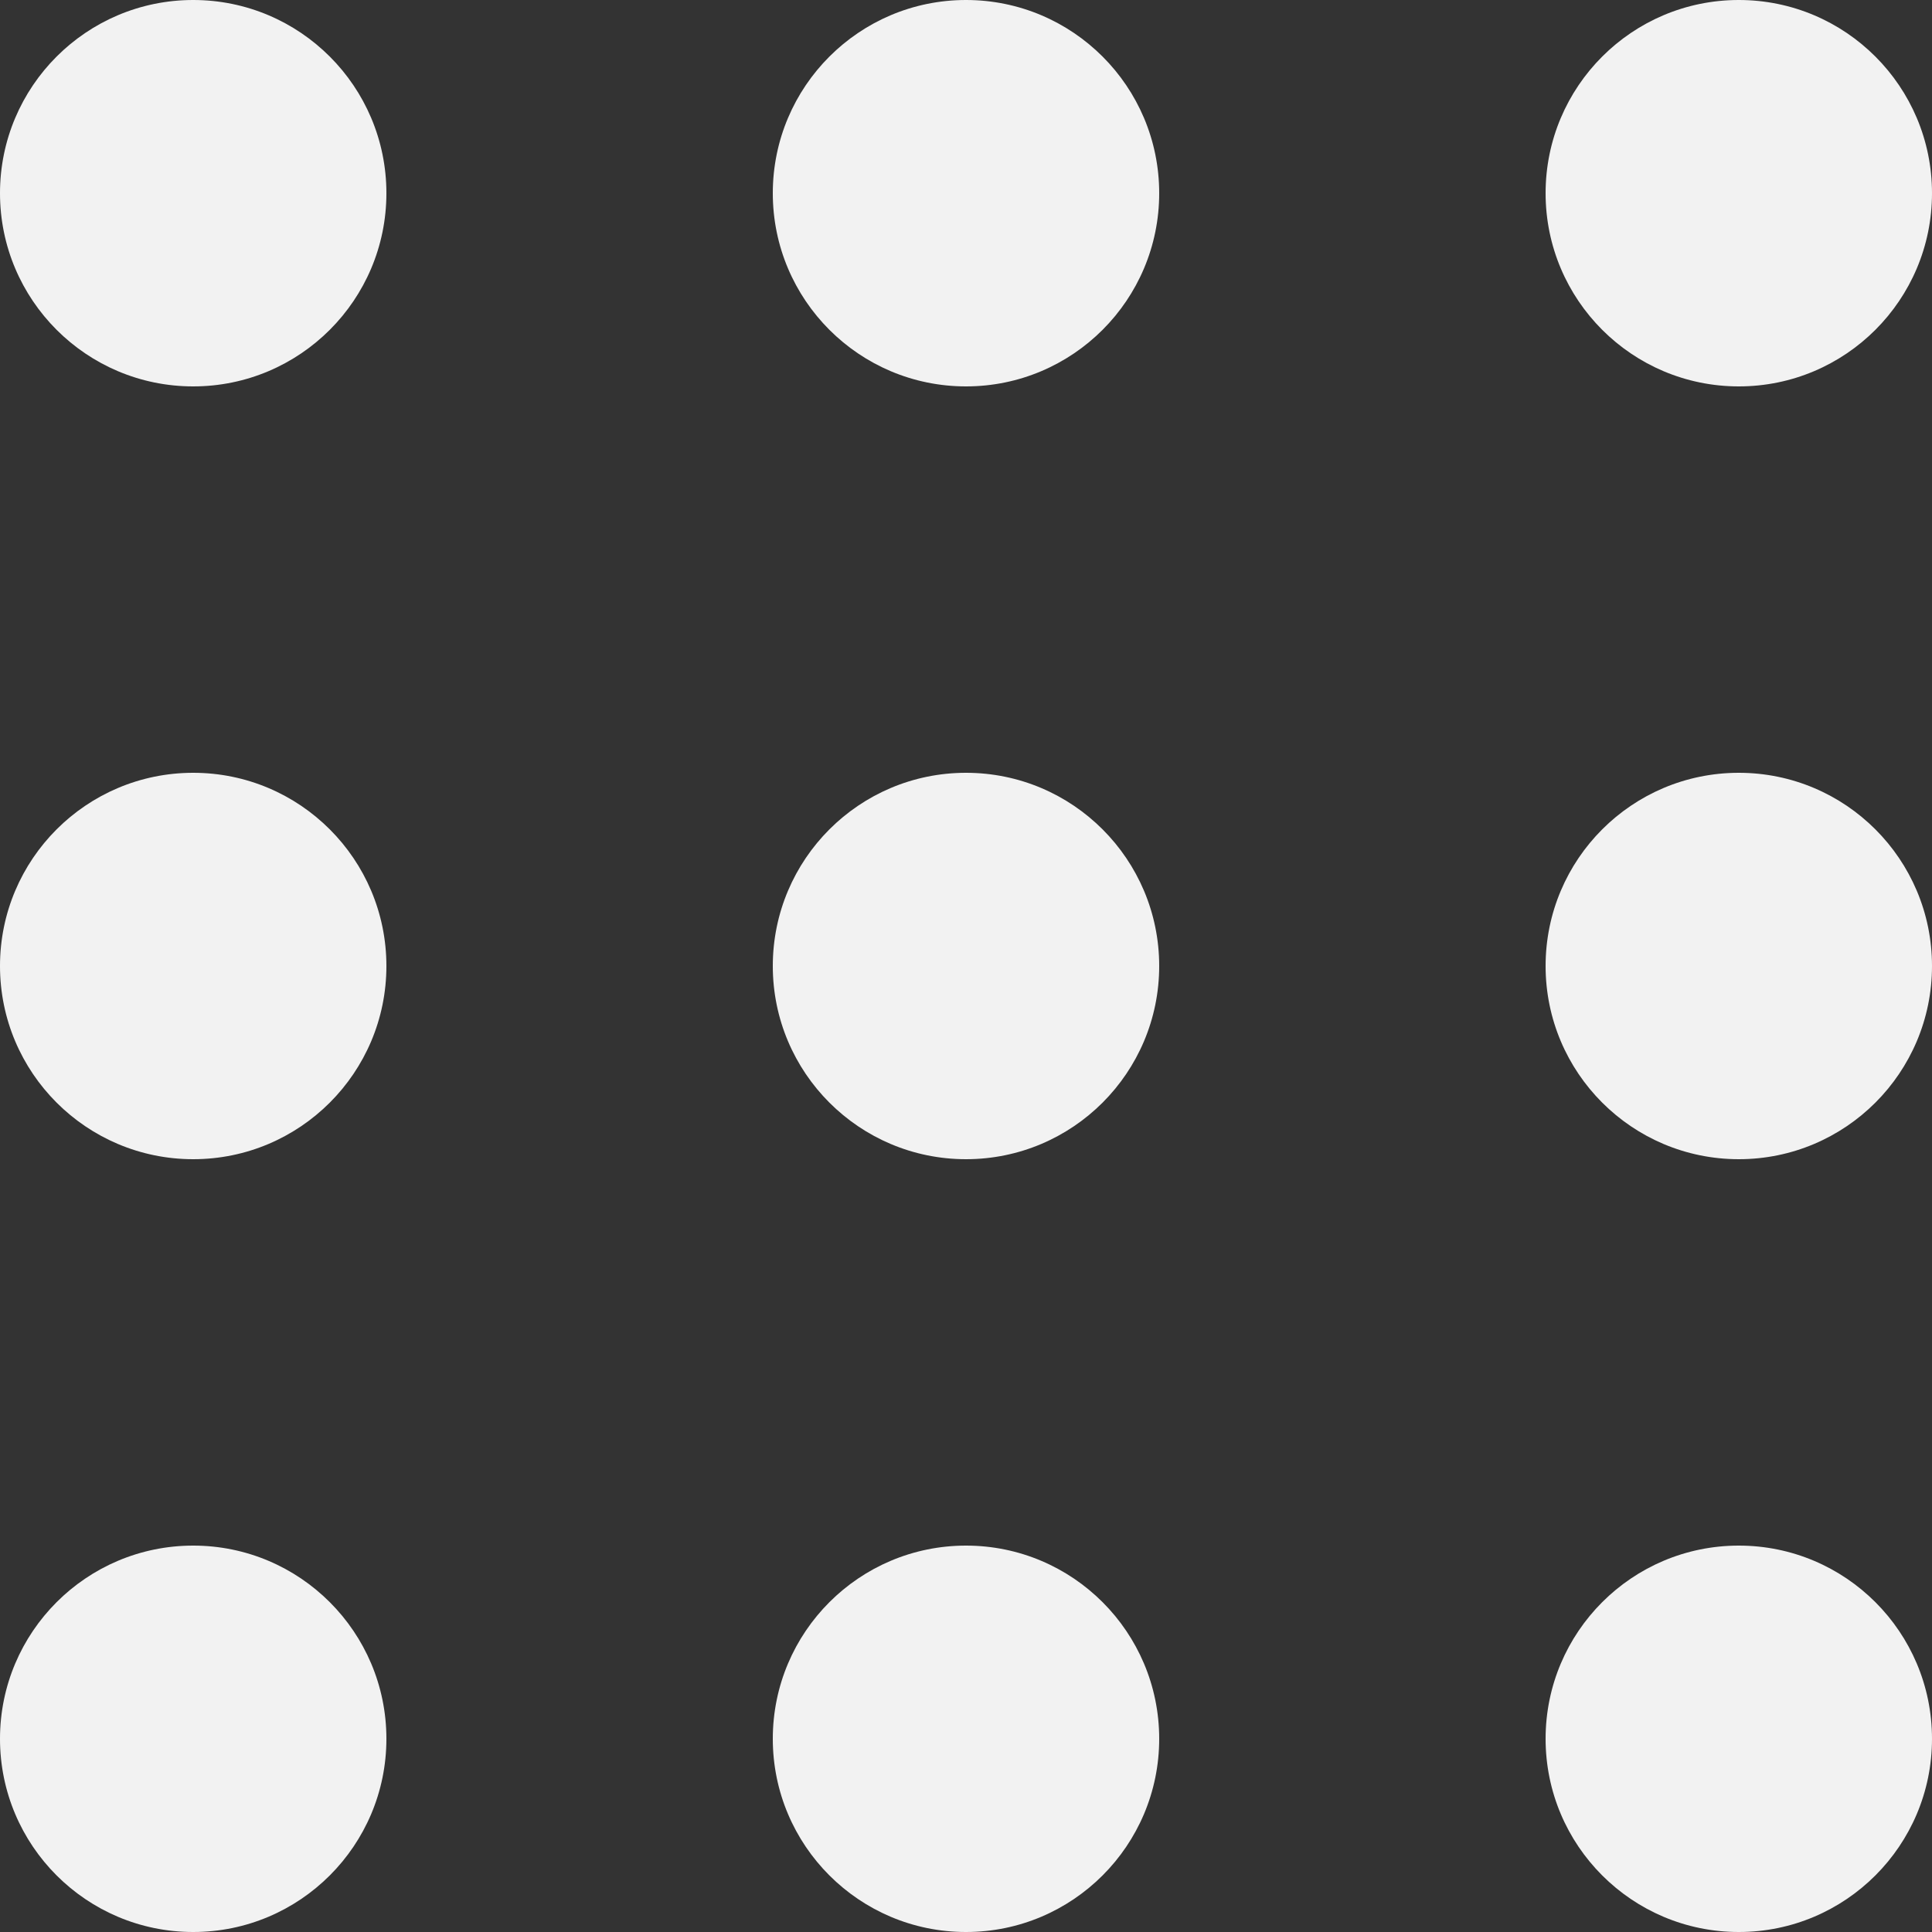 <?xml version="1.0" encoding="UTF-8"?> <svg xmlns="http://www.w3.org/2000/svg" width="18" height="18" viewBox="0 0 18 18" fill="none"><rect x="0" y="0" width="18" height="18" fill="#333333" stroke="none"/> <path d="M3.6 1.8C3.6 2.794 2.794 3.6 1.8 3.6C0.806 3.6 0 2.794 0 1.8C0 0.806 0.806 0 1.8 0C2.794 0 3.6 0.806 3.6 1.8Z" fill="#F2F2F2"></path> <path d="M3.6 9C3.6 9.994 2.794 10.8 1.8 10.8C0.806 10.8 0 9.994 0 9C0 8.006 0.806 7.2 1.8 7.2C2.794 7.2 3.6 8.006 3.6 9Z" fill="#F2F2F2"></path> <path d="M3.6 16.2C3.6 17.194 2.794 18 1.8 18C0.806 18 0 17.194 0 16.2C0 15.206 0.806 14.4 1.8 14.4C2.794 14.4 3.6 15.206 3.6 16.2Z" fill="#F2F2F2"></path> <path d="M10.8 1.8C10.8 2.794 9.994 3.6 9 3.6C8.006 3.6 7.2 2.794 7.2 1.8C7.2 0.806 8.006 0 9 0C9.994 0 10.8 0.806 10.8 1.8Z" fill="#F2F2F2"></path> <path d="M10.8 9C10.8 9.994 9.994 10.8 9 10.8C8.006 10.8 7.2 9.994 7.2 9C7.2 8.006 8.006 7.2 9 7.2C9.994 7.2 10.8 8.006 10.8 9Z" fill="#F2F2F2"></path> <path d="M10.8 16.2C10.8 17.194 9.994 18 9 18C8.006 18 7.2 17.194 7.2 16.2C7.2 15.206 8.006 14.4 9 14.4C9.994 14.4 10.8 15.206 10.8 16.2Z" fill="#F2F2F2"></path> <path d="M18 1.8C18 2.794 17.194 3.6 16.2 3.6C15.206 3.6 14.4 2.794 14.4 1.8C14.4 0.806 15.206 0 16.2 0C17.194 0 18 0.806 18 1.8Z" fill="#F2F2F2"></path> <path d="M18 9C18 9.994 17.194 10.8 16.2 10.8C15.206 10.8 14.4 9.994 14.4 9C14.4 8.006 15.206 7.2 16.2 7.2C17.194 7.2 18 8.006 18 9Z" fill="#F2F2F2"></path> <path d="M18 16.2C18 17.194 17.194 18 16.2 18C15.206 18 14.4 17.194 14.4 16.2C14.4 15.206 15.206 14.4 16.2 14.4C17.194 14.4 18 15.206 18 16.2Z" fill="#F2F2F2"></path> </svg> 